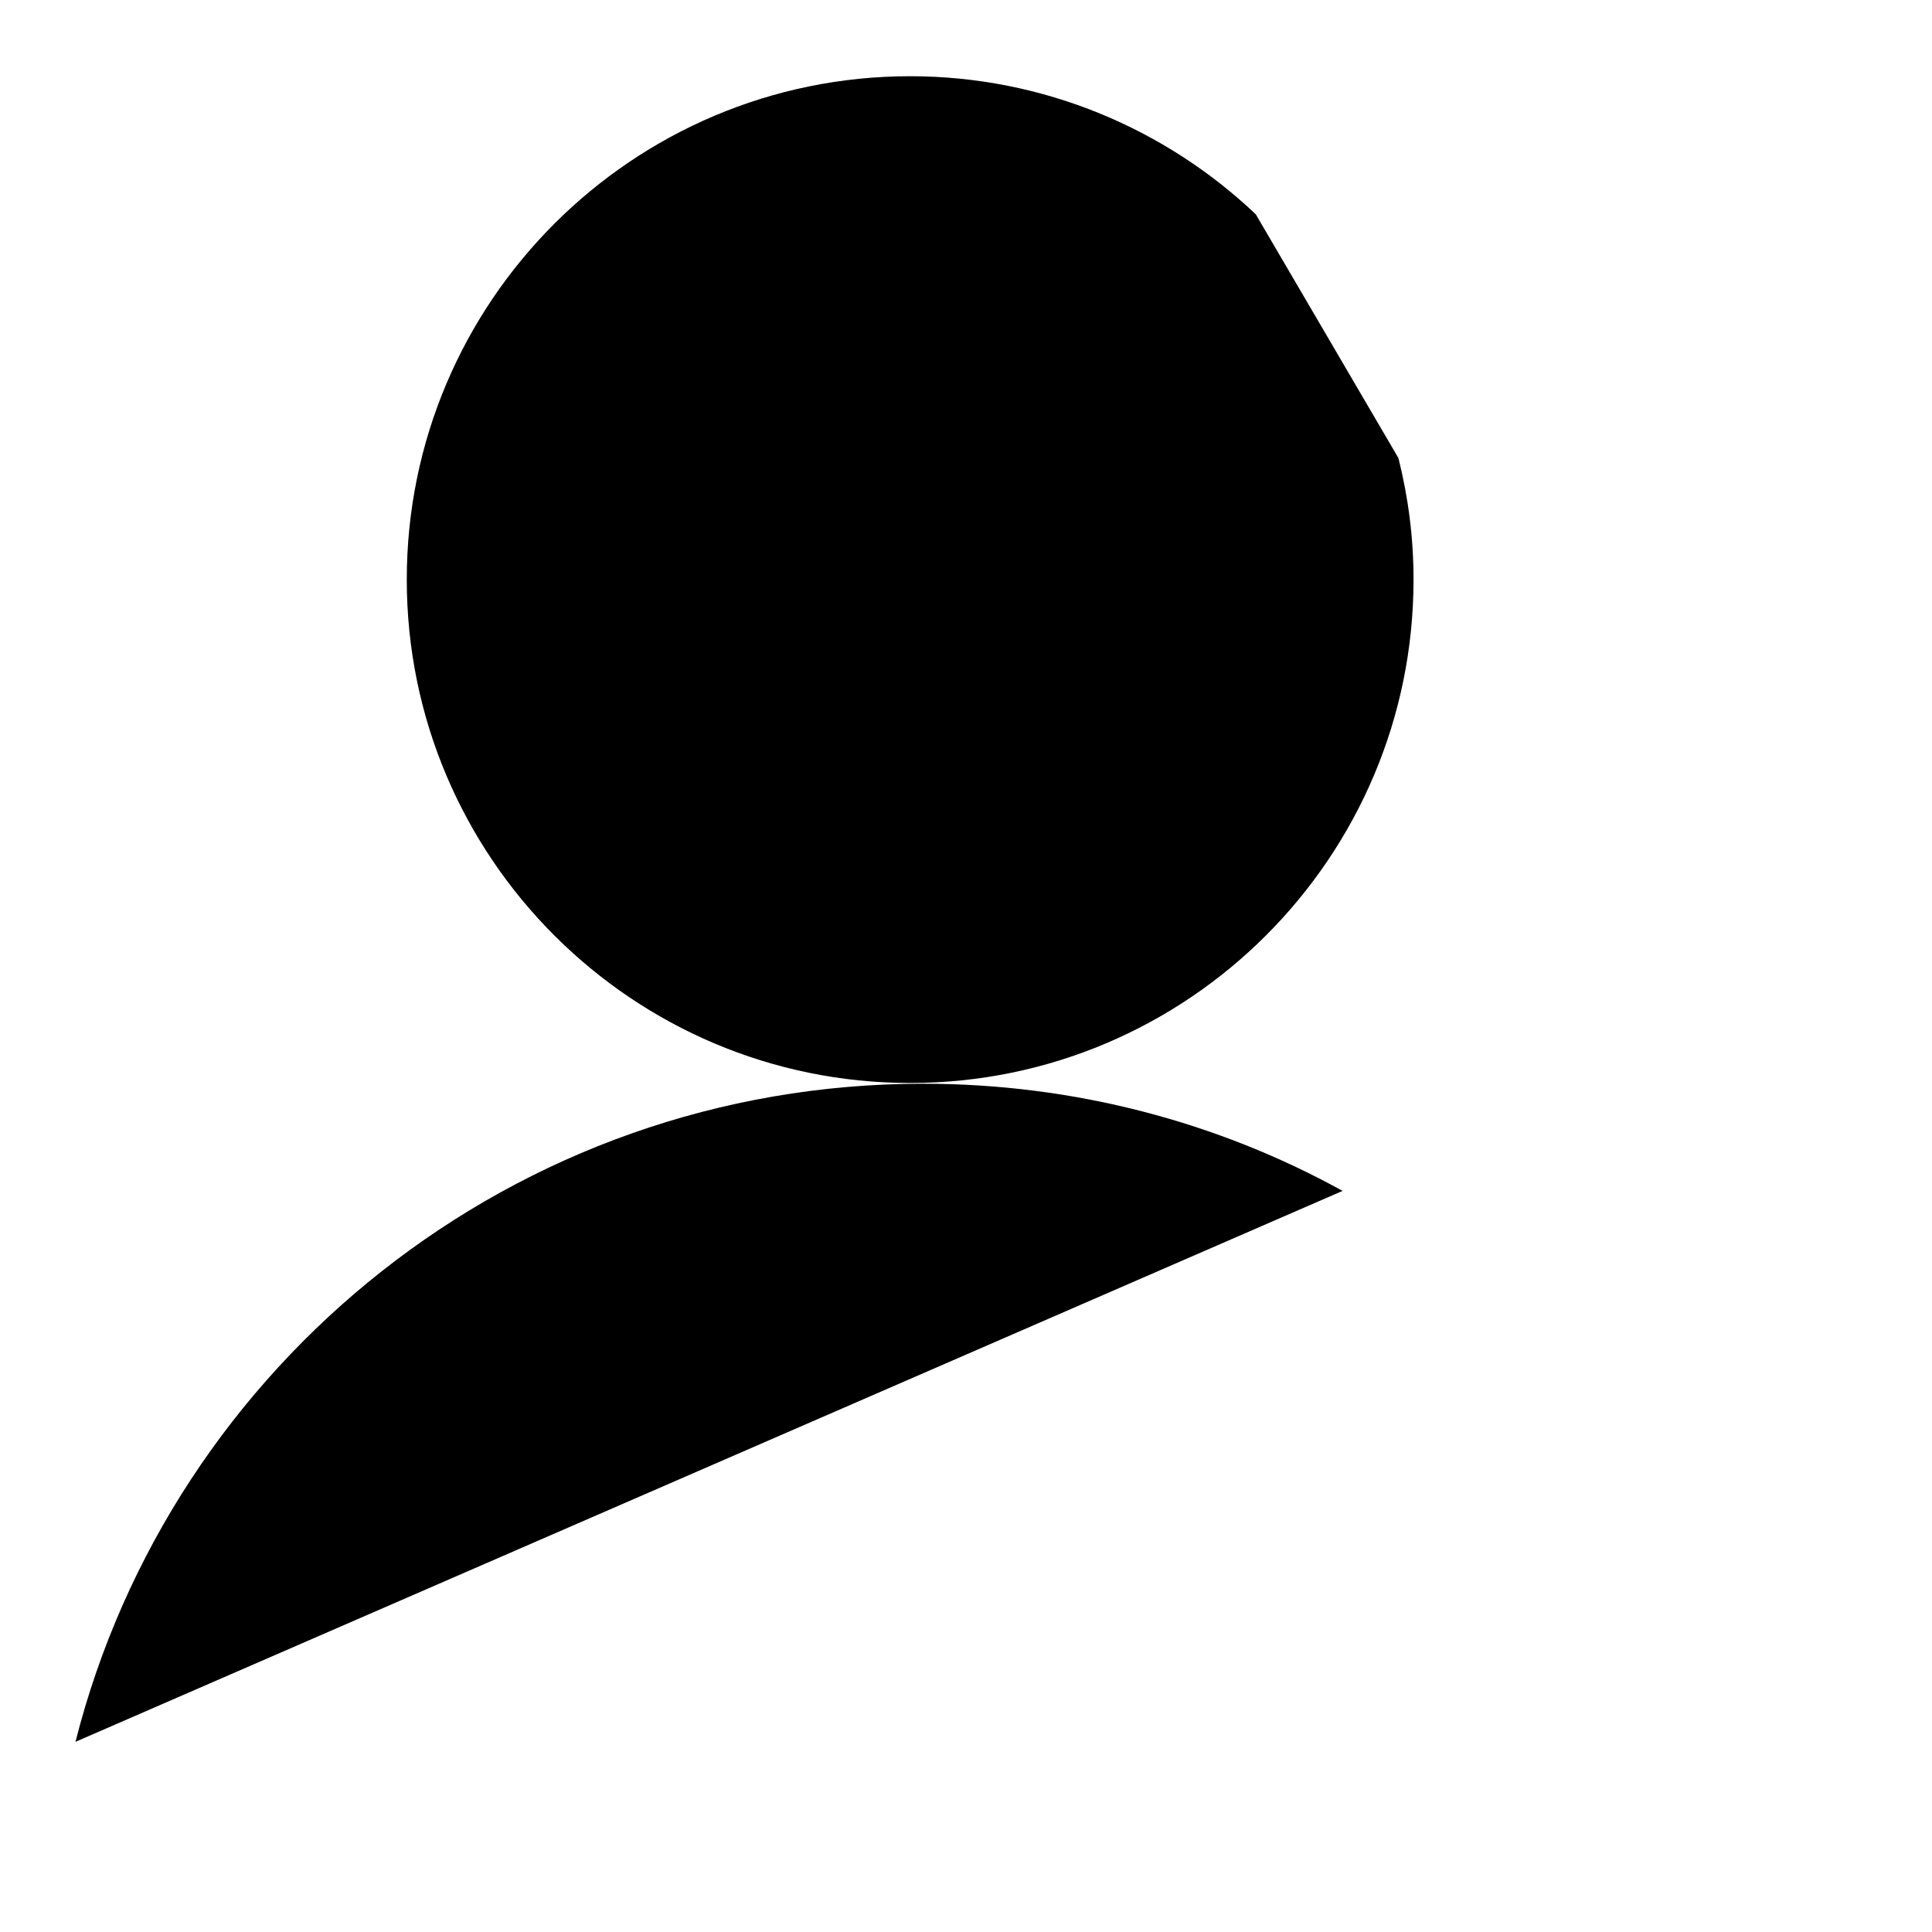 <?xml version="1.0" encoding="utf-8"?>
<!-- Svg Vector Icons : http://www.onlinewebfonts.com/icon -->
<!DOCTYPE svg PUBLIC "-//W3C//DTD SVG 1.1//EN" "http://www.w3.org/Graphics/SVG/1.1/DTD/svg11.dtd">
<svg version="1.1" xmlns="http://www.w3.org/2000/svg" xmlns:xlink="http://www.w3.org/1999/xlink" x="0px" y="0px" viewBox="0 0 256 256" enable-background="new 0 0 256 256" xml:space="preserve">
<g><g><path fill="#000000" d="M10,230.8c12.7-50.1,58.2-87.2,112.3-87.2c20.1,0,39.1,5.1,55.6,14.2"/><path fill="#000000" d="M179.6,245.9l66.4-66.4L179.6,245.9z"/><path fill="#000000" d="M166.4,28.4c-11.9-11.3-28.1-18.3-45.8-18.3c-36.8,0-66.7,29.9-66.7,66.7c0,36.8,29.9,66.7,66.7,66.7c36.8,0,66.7-29.9,66.7-66.7c0-5.6-0.7-10.9-2-16.1"/></g></g>
</svg>